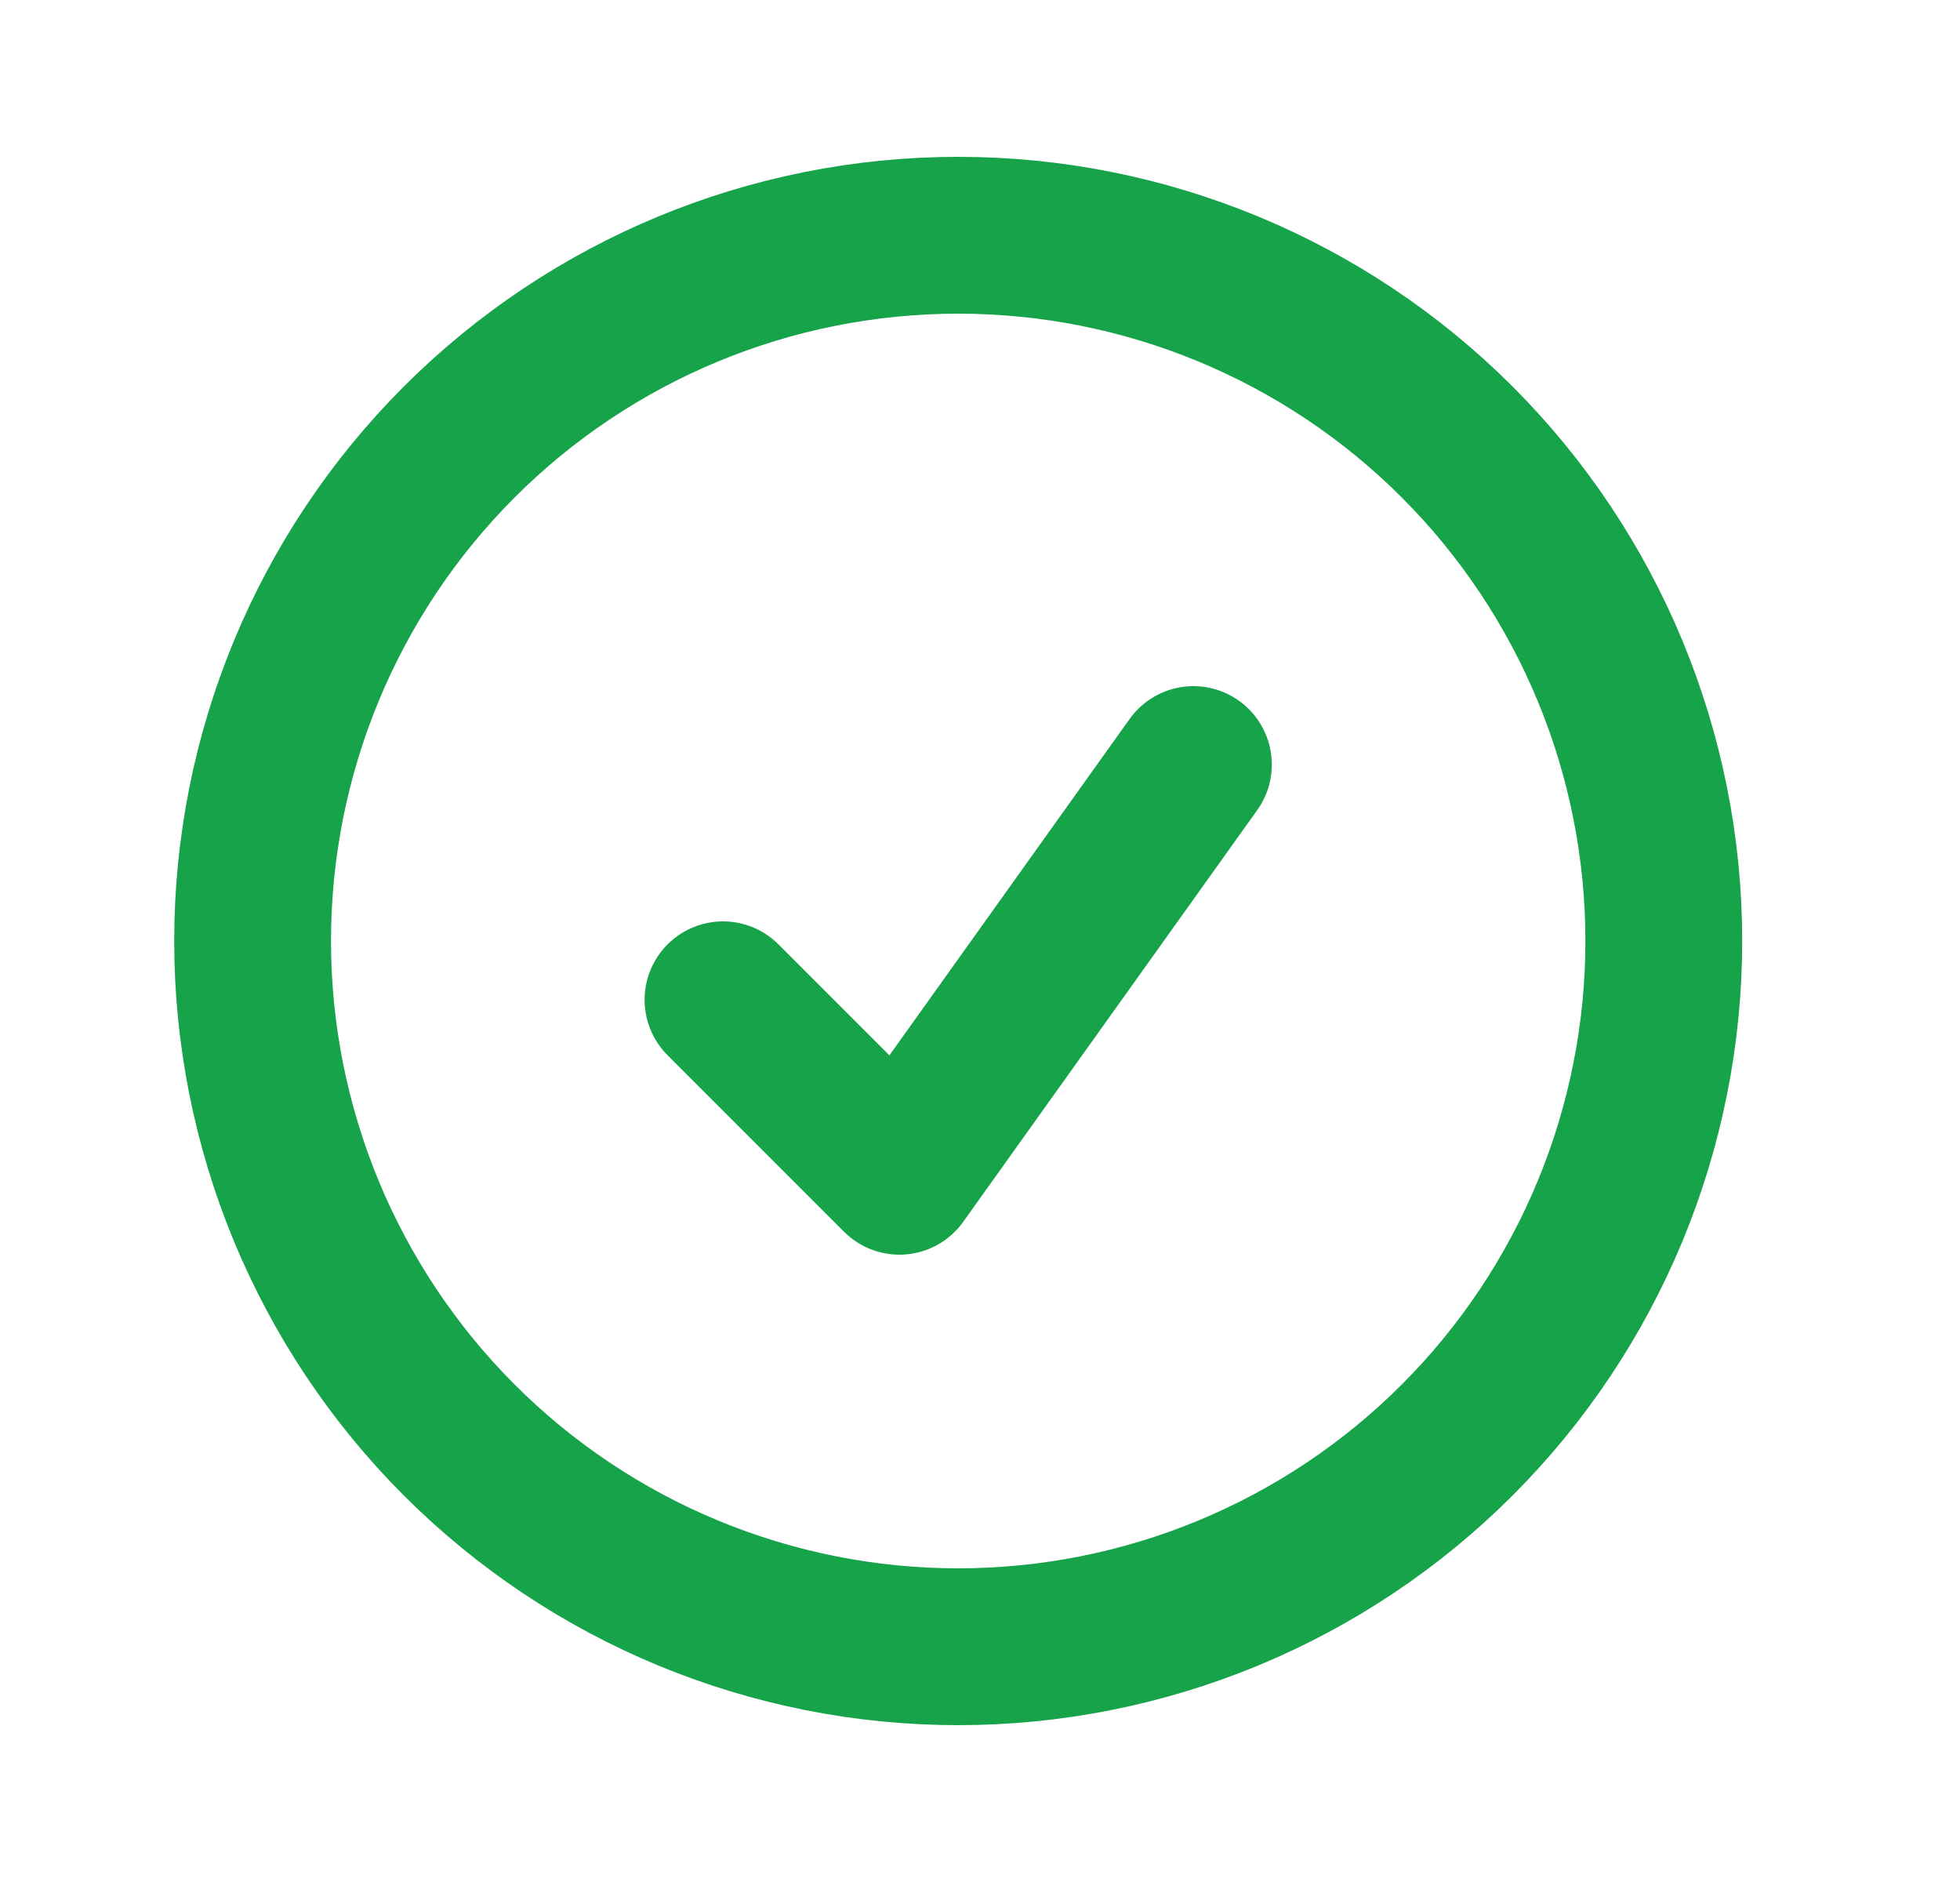 <svg width="25" height="24" viewBox="0 0 25 24" fill="none" xmlns="http://www.w3.org/2000/svg">
<path d="M9.222 12.75L11.472 15L15.222 9.75M21.222 12C21.222 13.182 20.989 14.352 20.537 15.444C20.085 16.536 19.422 17.528 18.586 18.364C17.75 19.2 16.758 19.863 15.666 20.315C14.574 20.767 13.404 21 12.222 21C11.04 21 9.87 20.767 8.778 20.315C7.686 19.863 6.694 19.2 5.858 18.364C5.022 17.528 4.36 16.536 3.907 15.444C3.455 14.352 3.222 13.182 3.222 12C3.222 9.613 4.17 7.324 5.858 5.636C7.546 3.948 9.835 3 12.222 3C14.609 3 16.898 3.948 18.586 5.636C20.274 7.324 21.222 9.613 21.222 12Z" stroke="#16A34A" stroke-width="2" stroke-linecap="round" stroke-linejoin="round"/>
</svg>
